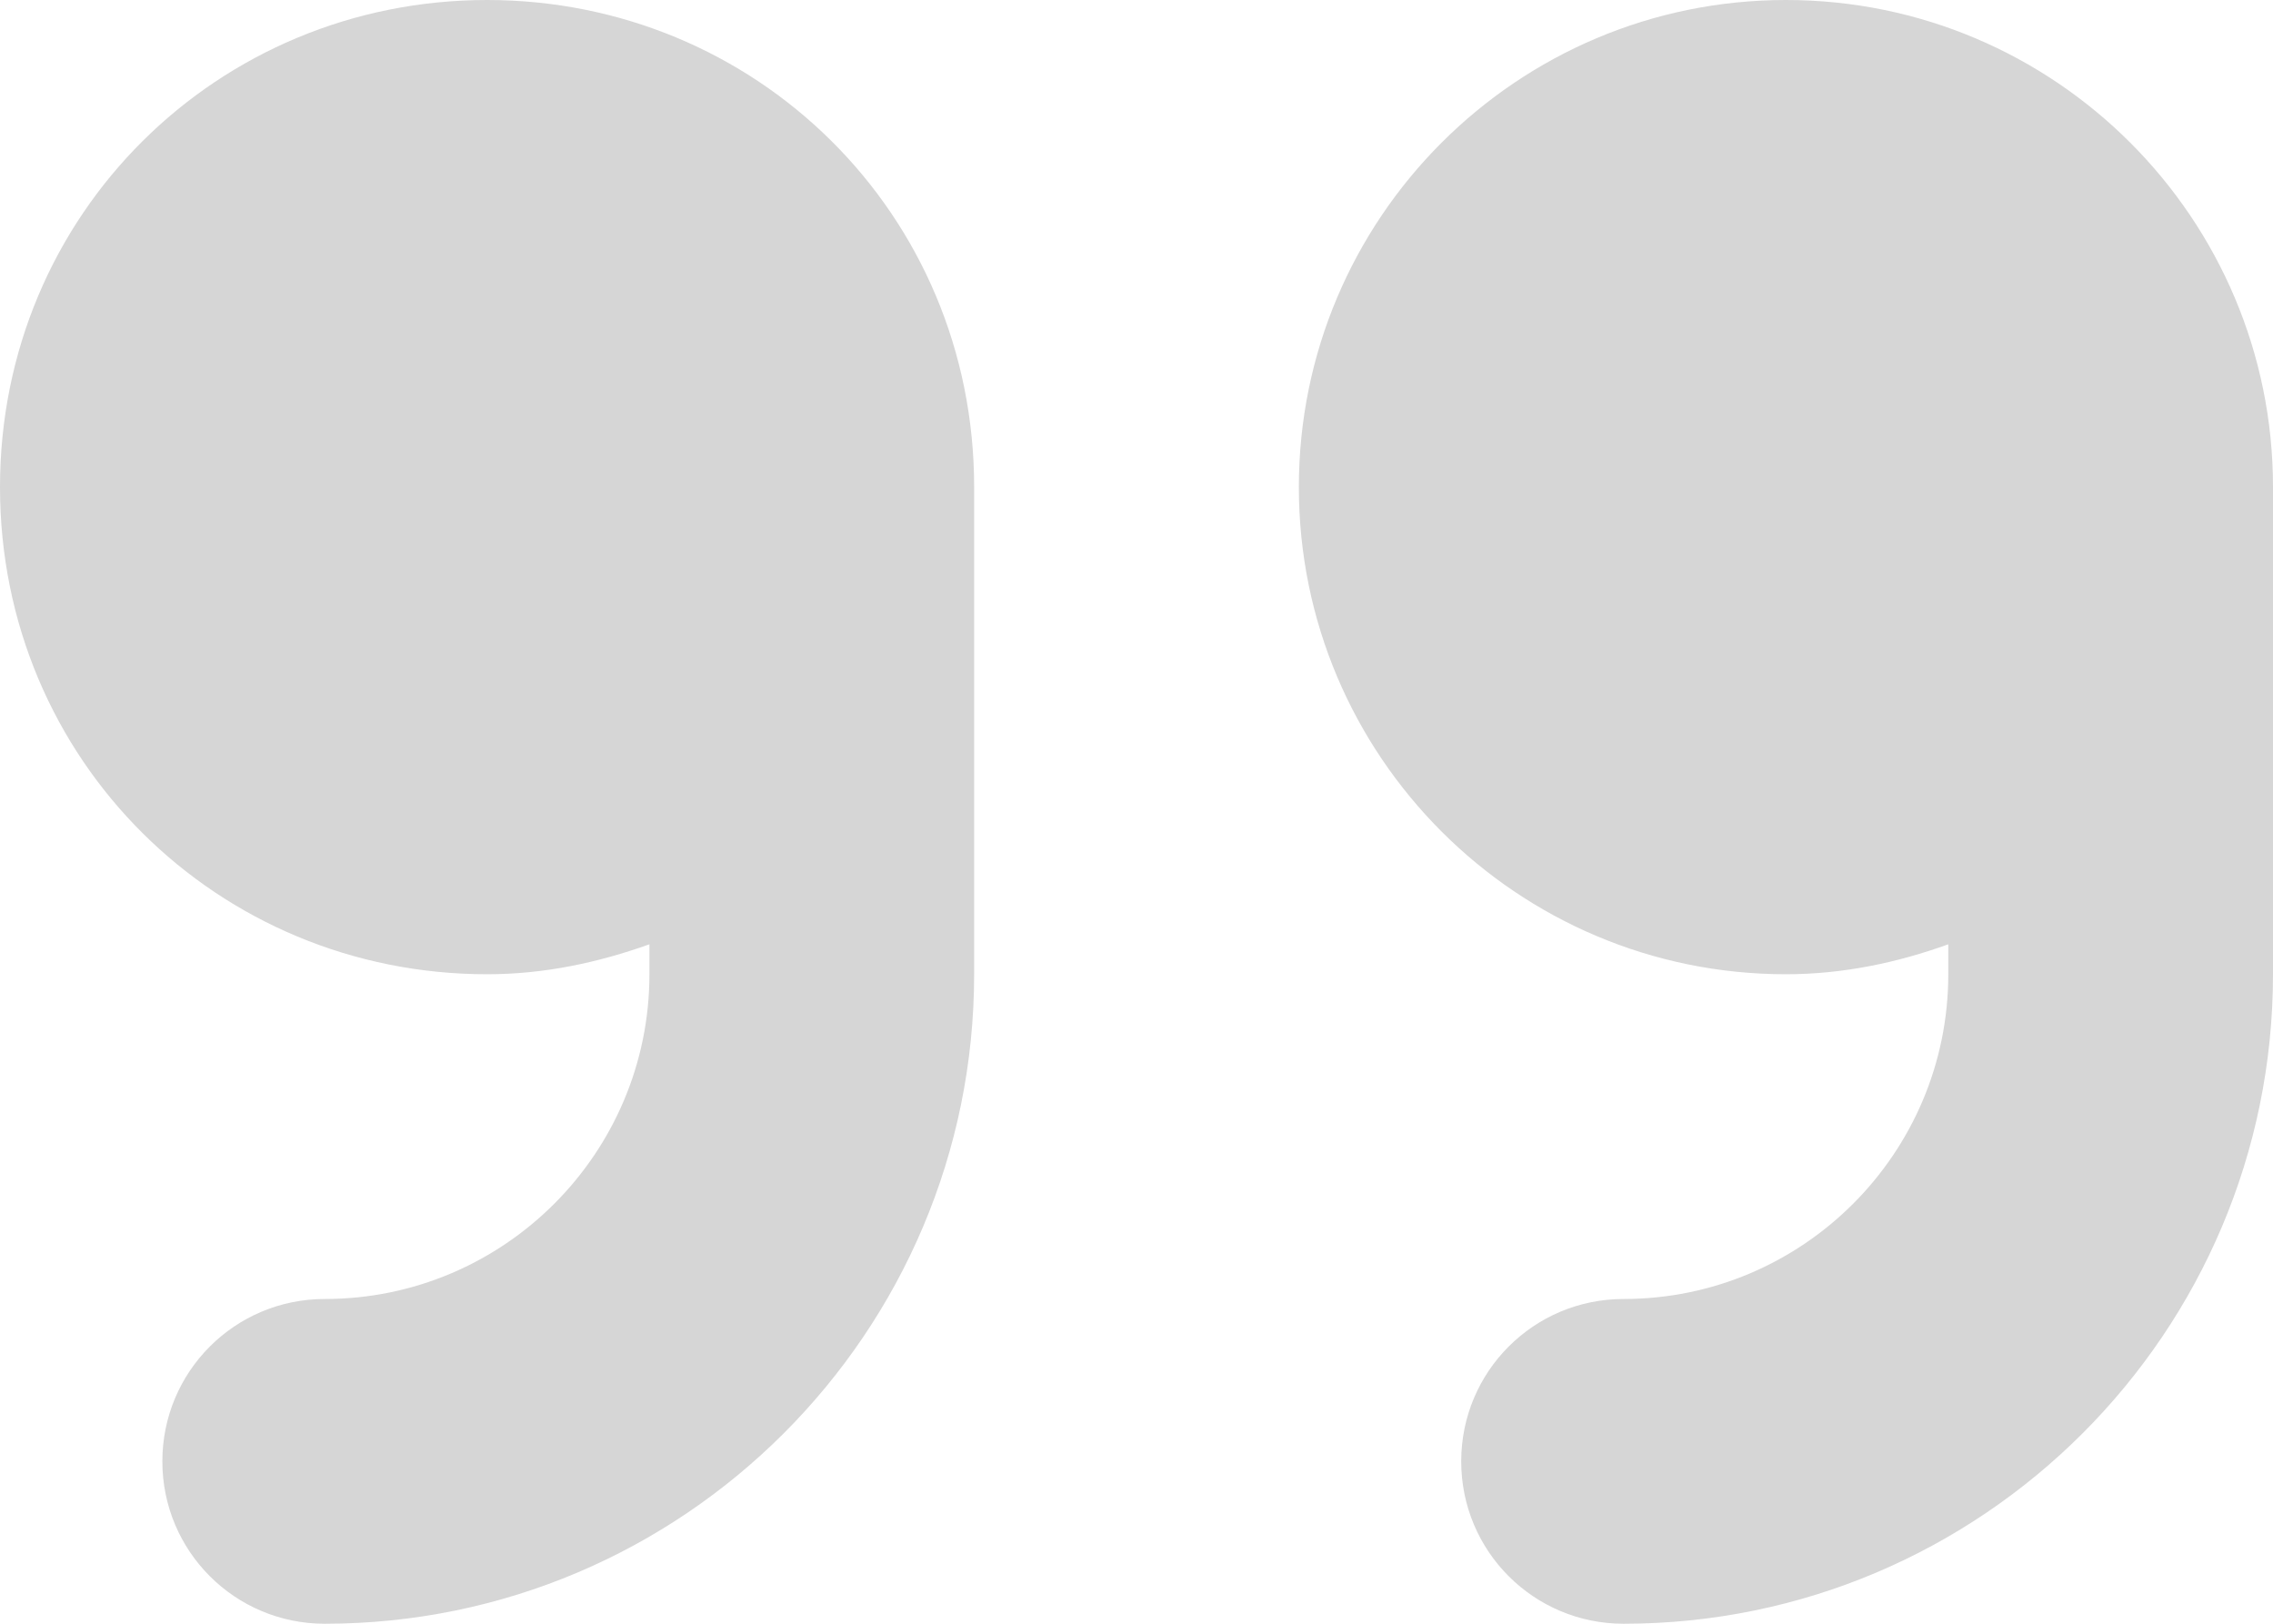 <?xml version="1.0" encoding="utf-8"?>
<!-- Generator: Adobe Illustrator 26.0.0, SVG Export Plug-In . SVG Version: 6.00 Build 0)  -->
<svg version="1.1" id="Calque_1" xmlns="http://www.w3.org/2000/svg" xmlns:xlink="http://www.w3.org/1999/xlink" x="0px" y="0px"
	 viewBox="0 0 448 320" style="enable-background:new 0 0 448 320;" xml:space="preserve">
<style type="text/css">
	.st0{fill:#D6D6D6;}
</style>
<path class="st0" d="M96,0C43,0,0,42.1,0,96s43,96,96,96c11.3,0,21.9-2.3,32-5.9v5.9c0,35.3-28.7,64-64,64c-17.7,0-32,14.3-32,32
	s14.3,32,32,32c70.6,0,128-57.4,128-128V96C192,42.1,149,0,96,0z M448,96c0-53-43-96-96-96s-96,43-96,96s43,96,96,96
	c11.3,0,22-2.3,32-5.9v5.9c0,35.3-28.7,64-64,64c-17.7,0-32,14.3-32,32s14.3,32,32,32c70.6,0,128-57.4,128-128V96z"/>
</svg>
